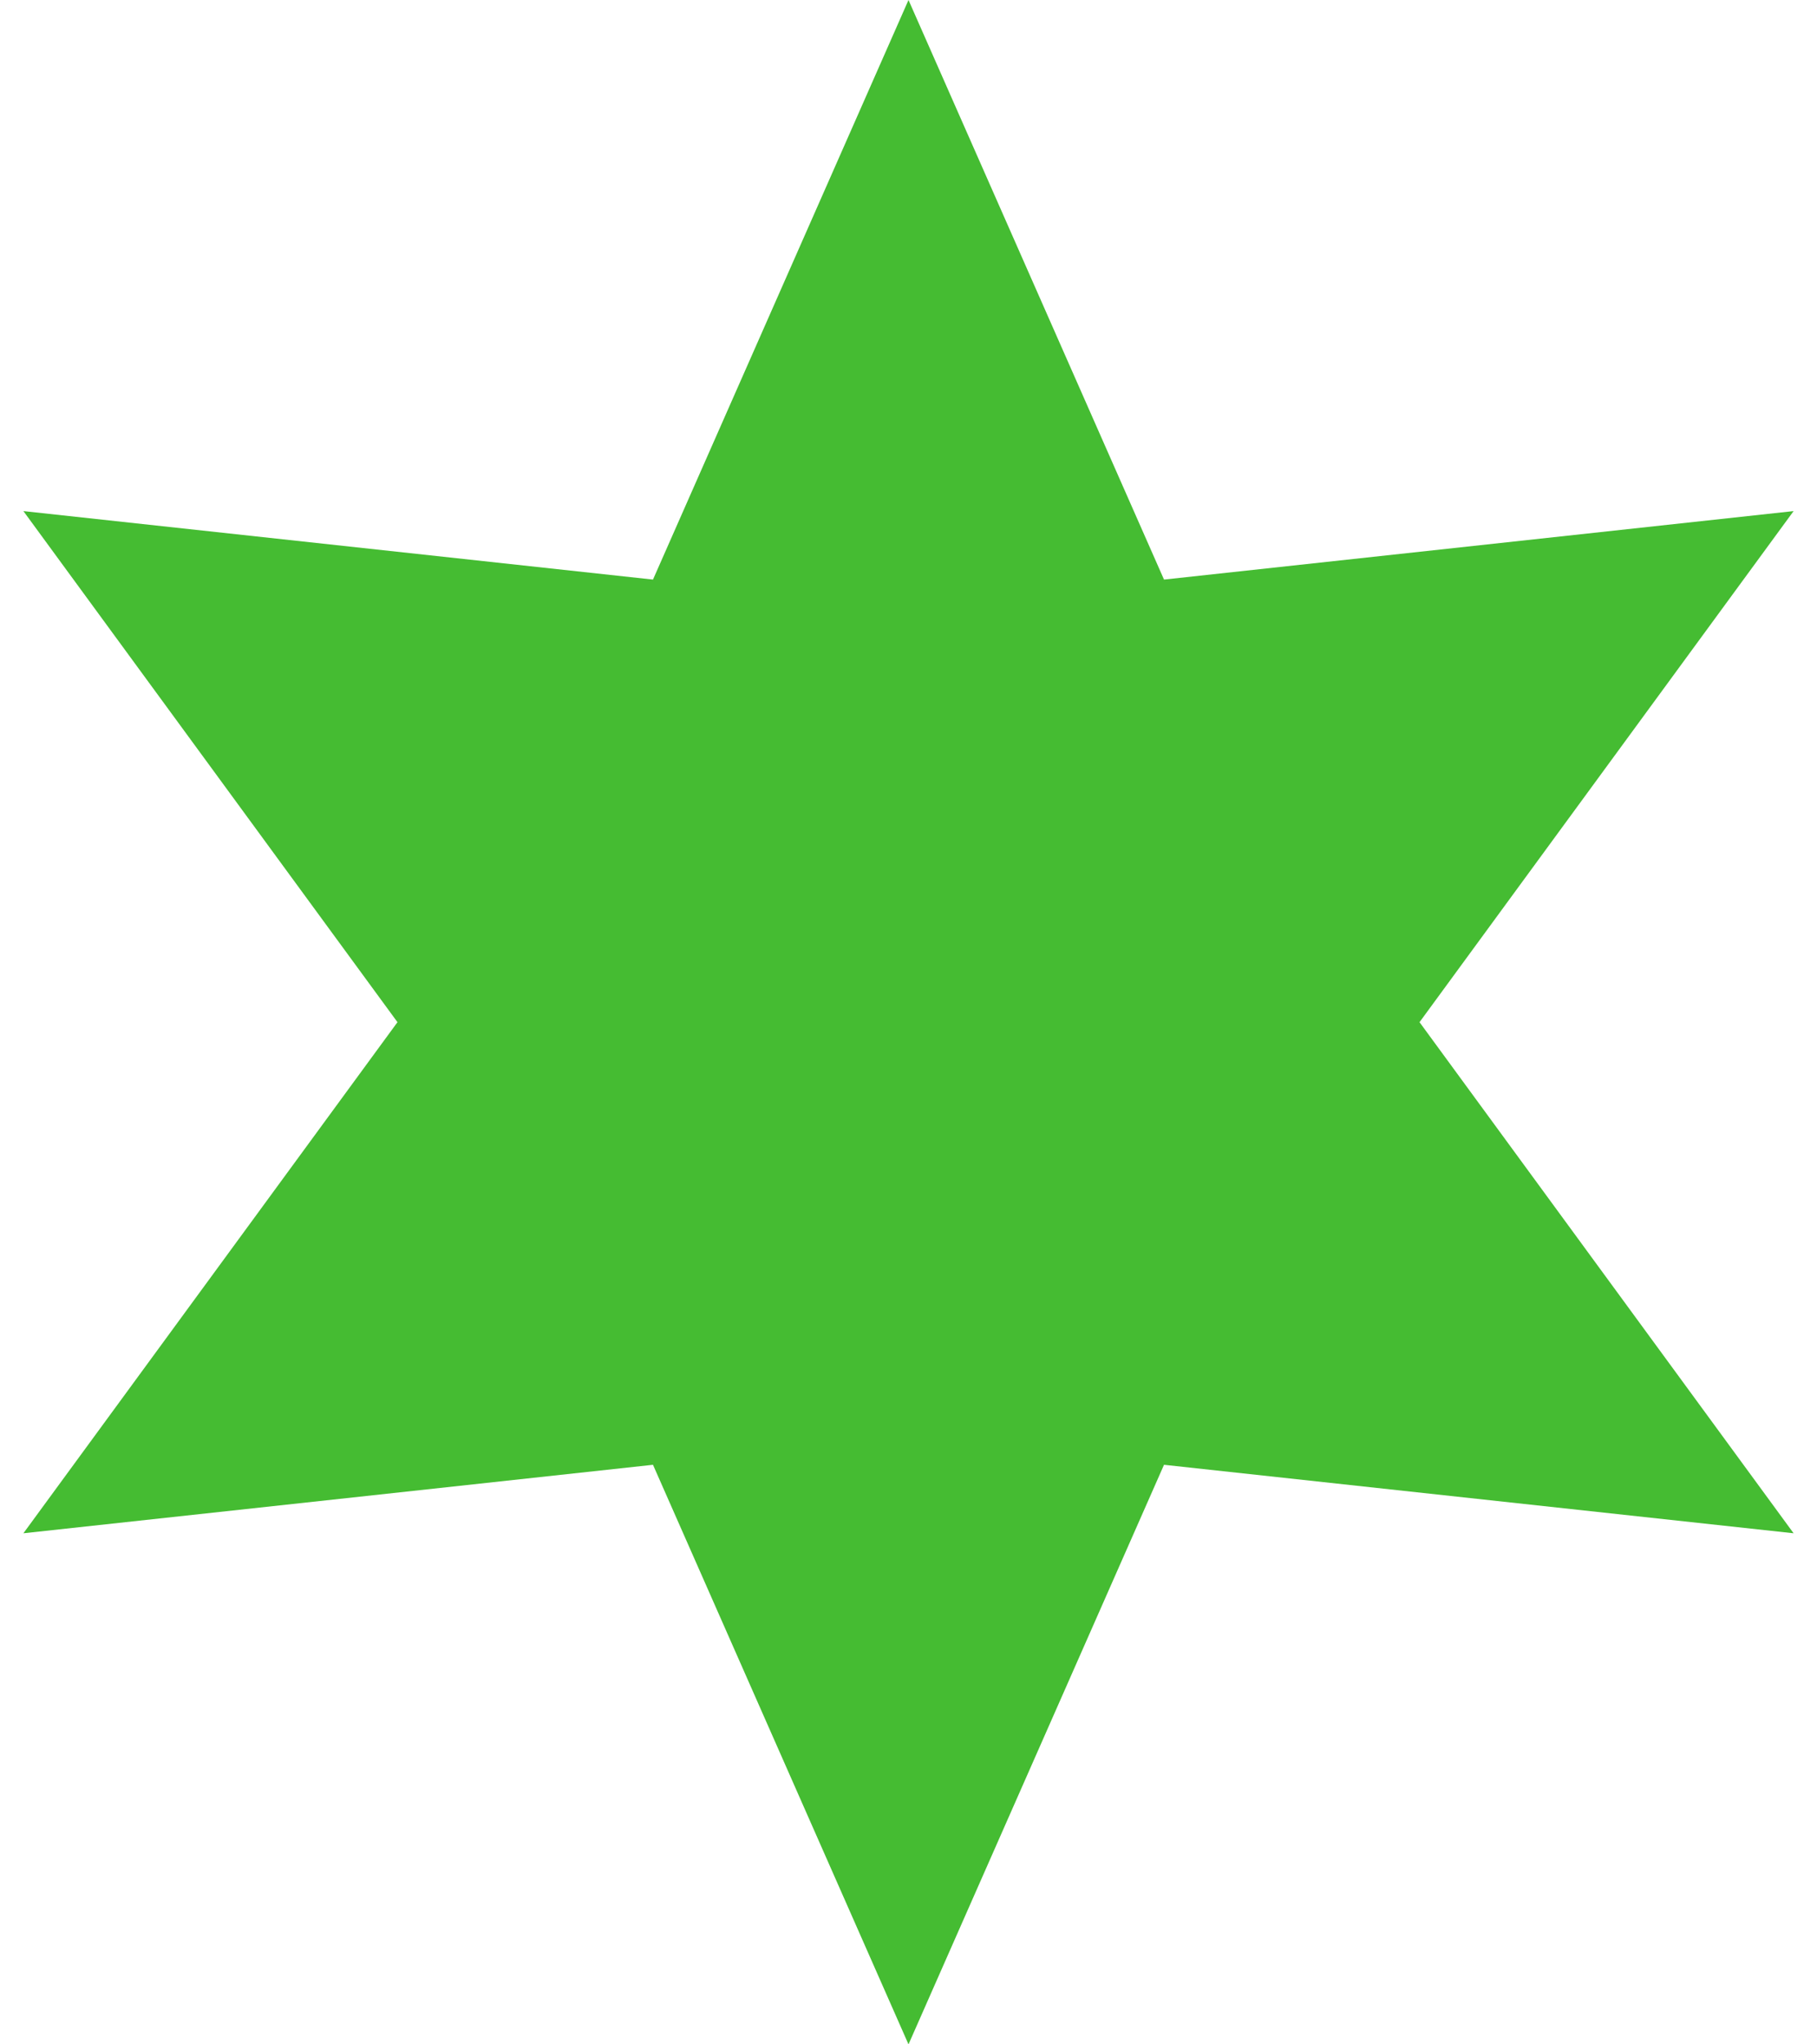 <svg width="16" height="18" viewBox="0 0 16 18" fill="none" xmlns="http://www.w3.org/2000/svg">
<path d="M8 0L10.25 5.103L15.794 4.5L12.5 9L15.794 13.5L10.25 12.897L8 18L5.75 12.897L0.206 13.5L3.5 9L0.206 4.5L5.75 5.103L8 0Z" fill="#45BC32"/>
</svg>
